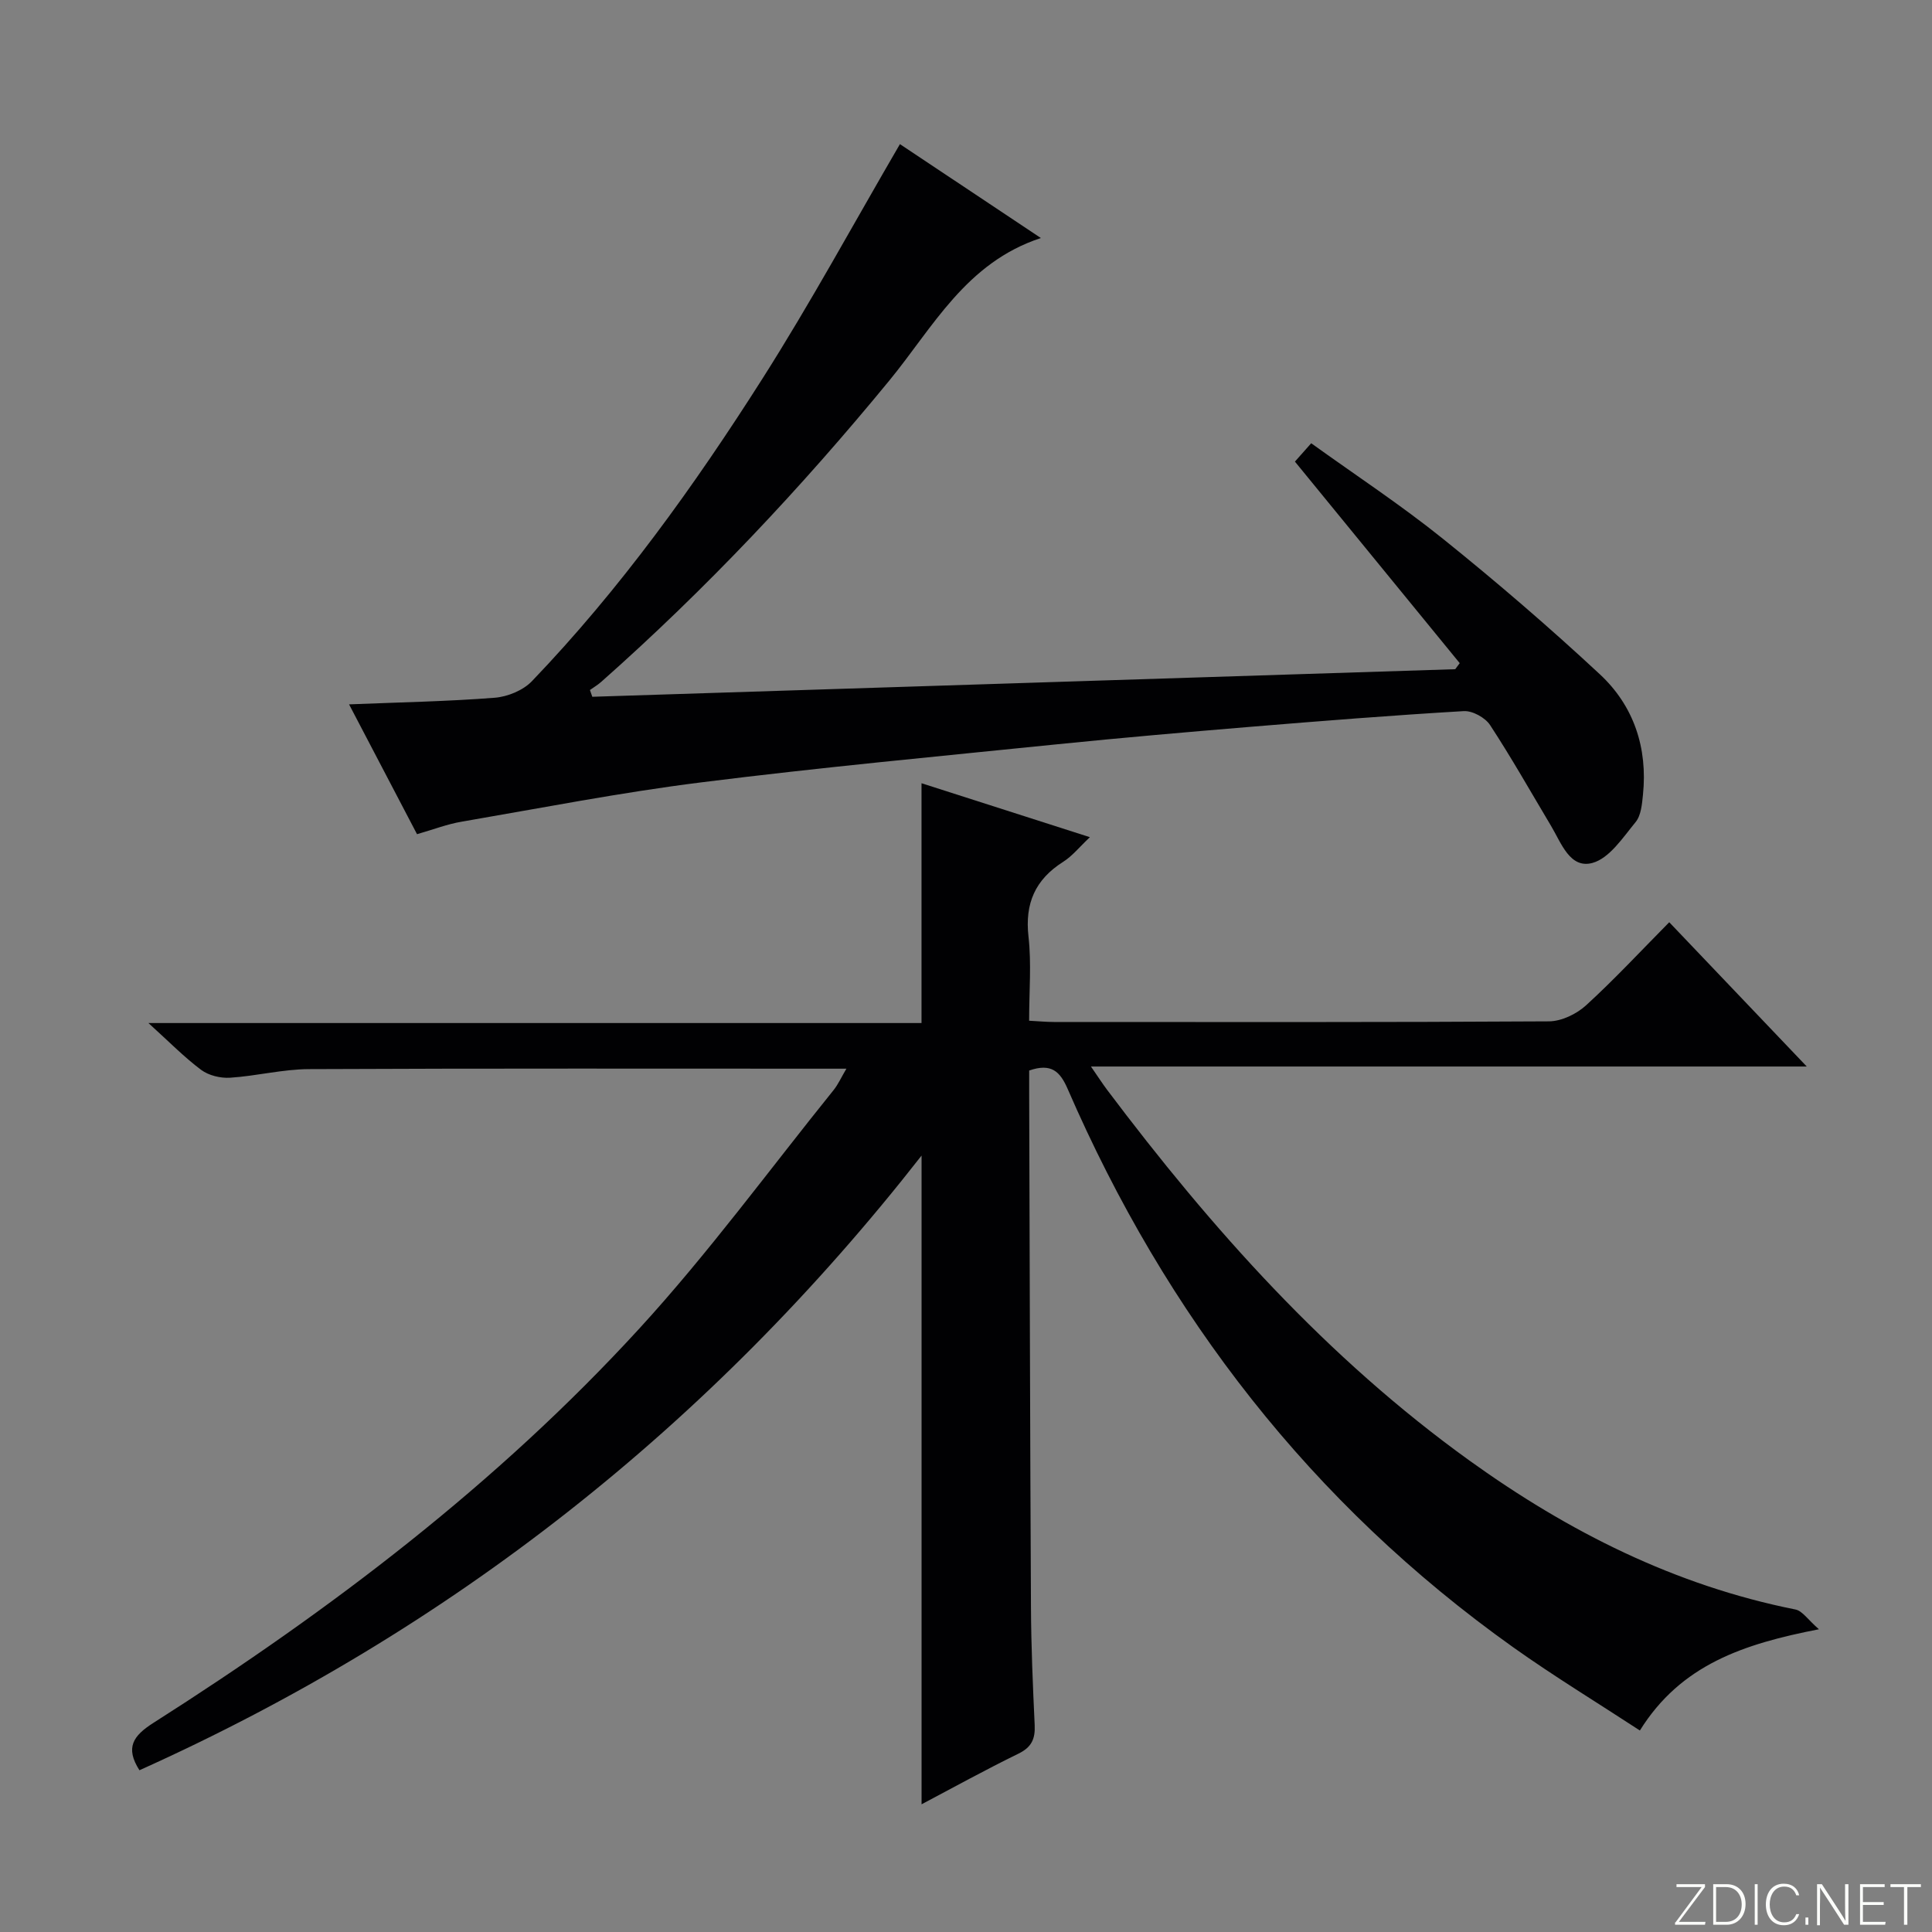 <svg enable-background="new 0 0 400 400" viewBox="0 0 400 400" xmlns="http://www.w3.org/2000/svg"><rect x="0" y="0" width="400" height="400" fill="#808080" stroke="none"/><g fill="#fbfcfa"><path d="m346.9 398 5.4-7.3h-5.2v-.6h5.9v.6l-5.4 7.2h5.5l-.1.6h-6.2v-.5z"/><path d="m354.7 390.1h2.8c2.3 0 3.9 1.6 3.9 4.1s-1.6 4.3-3.9 4.3h-2.8zm.6 7.8h2c2.2 0 3.3-1.6 3.3-3.6 0-1.8-1-3.6-3.3-3.6h-2z"/><path d="m363.9 390.1v8.4h-.6v-8.4z"/><path d="m372.5 396.3c-.4 1.3-1.4 2.3-3.2 2.3-2.4 0-3.7-1.9-3.7-4.3 0-2.3 1.2-4.3 3.7-4.3 1.8 0 2.9 1 3.2 2.4h-.6c-.4-1.1-1.1-1.8-2.5-1.8-2.1 0-3 1.9-3 3.7s.9 3.7 3 3.7c1.4 0 2.1-.7 2.5-1.7z"/><path d="m373.8 398.5v-1.5h.6v1.5z"/><path d="m376.2 398.5v-8.4h1c1.3 2 4.4 6.7 4.9 7.6-.1-1.2-.1-2.4-.1-3.8v-3.8h.7v8.4h-.9c-1.2-1.9-4.4-6.8-5-7.7.1 1.1 0 2.3 0 3.9v3.9h-.6z"/><path d="m390 394.4h-4.3v3.5h4.7l-.1.6h-5.2v-8.4h5.1v.6h-4.5v3.1h4.3v.7z"/><path d="m394.2 390.7h-2.8v-.6h6.3v.6h-2.8v7.8h-.7z"/></g><path d="m175.24 221.26c-37.64 0-74.46-.08-111.27.09-5.44.02-10.87 1.43-16.33 1.78-1.98.13-4.43-.46-5.99-1.62-3.53-2.64-6.64-5.83-10.92-9.7h160.06c0-16.87 0-33.19 0-49.65 11.18 3.58 22.67 7.26 34.86 11.17-2.16 2.03-3.63 3.9-5.53 5.1-5.79 3.67-7.96 8.6-7.18 15.49.63 5.58.13 11.29.13 17.41 1.91.1 3.53.26 5.15.26 34.16.01 68.32.08 102.48-.13 2.6-.02 5.71-1.52 7.68-3.32 5.89-5.38 11.32-11.24 17.22-17.2 9.43 9.89 18.58 19.49 28.47 29.87-49.64 0-98.31 0-148.2 0 1.52 2.2 2.36 3.51 3.28 4.74 21.71 28.87 45.59 55.63 75.11 76.86 20.45 14.71 42.54 25.85 67.47 30.82 1.45.29 2.58 2.12 4.86 4.09-15.59 3.04-28.56 7.3-37.07 20.96-8.87-5.8-17.77-11.21-26.22-17.22-41.75-29.71-71.91-68.74-92.23-115.56-1.6-3.7-3.42-5.44-7.99-3.86v4.63c.11 35.49.19 70.98.37 106.47.04 8.14.39 16.29.77 24.43.13 2.82-.62 4.56-3.33 5.89-6.82 3.33-13.48 7.01-20.09 10.5 0-44.77 0-89.12 0-134.31-43.69 55.89-97.54 98.32-161.93 127.26-3-4.71-1.31-7.14 2.94-9.84 36.64-23.31 71.11-49.47 100.52-81.57 14.35-15.66 26.96-32.92 40.32-49.49.9-1.15 1.5-2.51 2.59-4.35z" fill="#010103"/><path d="m86.34 172.71c-4.63-8.84-9.14-17.45-14.07-26.88 10.66-.43 20.43-.61 30.16-1.37 2.66-.21 5.86-1.52 7.68-3.41 18.28-19.06 33.63-40.45 47.75-62.66 9.97-15.69 18.86-32.07 28.46-48.55 9.3 6.2 19.07 12.7 29.18 19.44-15.51 5.09-22.34 18.5-31.36 29.49-18.32 22.31-38.04 43.26-59.66 62.4-.72.64-1.56 1.13-2.34 1.69.16.47.32.94.49 1.4 59.55-1.9 119.1-3.81 178.66-5.71.31-.42.62-.84.93-1.25-11.29-13.81-22.58-27.61-34.12-41.73.75-.84 1.82-2.05 3.37-3.8 9.17 6.6 18.57 12.78 27.3 19.8 11.14 8.96 22 18.3 32.46 28.03 7.03 6.54 9.92 15.22 8.93 24.93-.2 1.95-.39 4.3-1.53 5.68-2.63 3.2-5.42 7.49-8.93 8.45-4.65 1.27-6.45-4.11-8.55-7.63-4.18-7-8.19-14.11-12.65-20.92-1.01-1.54-3.65-2.99-5.45-2.88-14.77.87-29.53 2.04-44.28 3.26-13.25 1.1-26.5 2.25-39.73 3.59-24.63 2.51-49.29 4.81-73.85 7.9-16.61 2.08-33.08 5.3-49.6 8.14-2.95.49-5.77 1.59-9.25 2.59z" fill="#010103"/></svg>